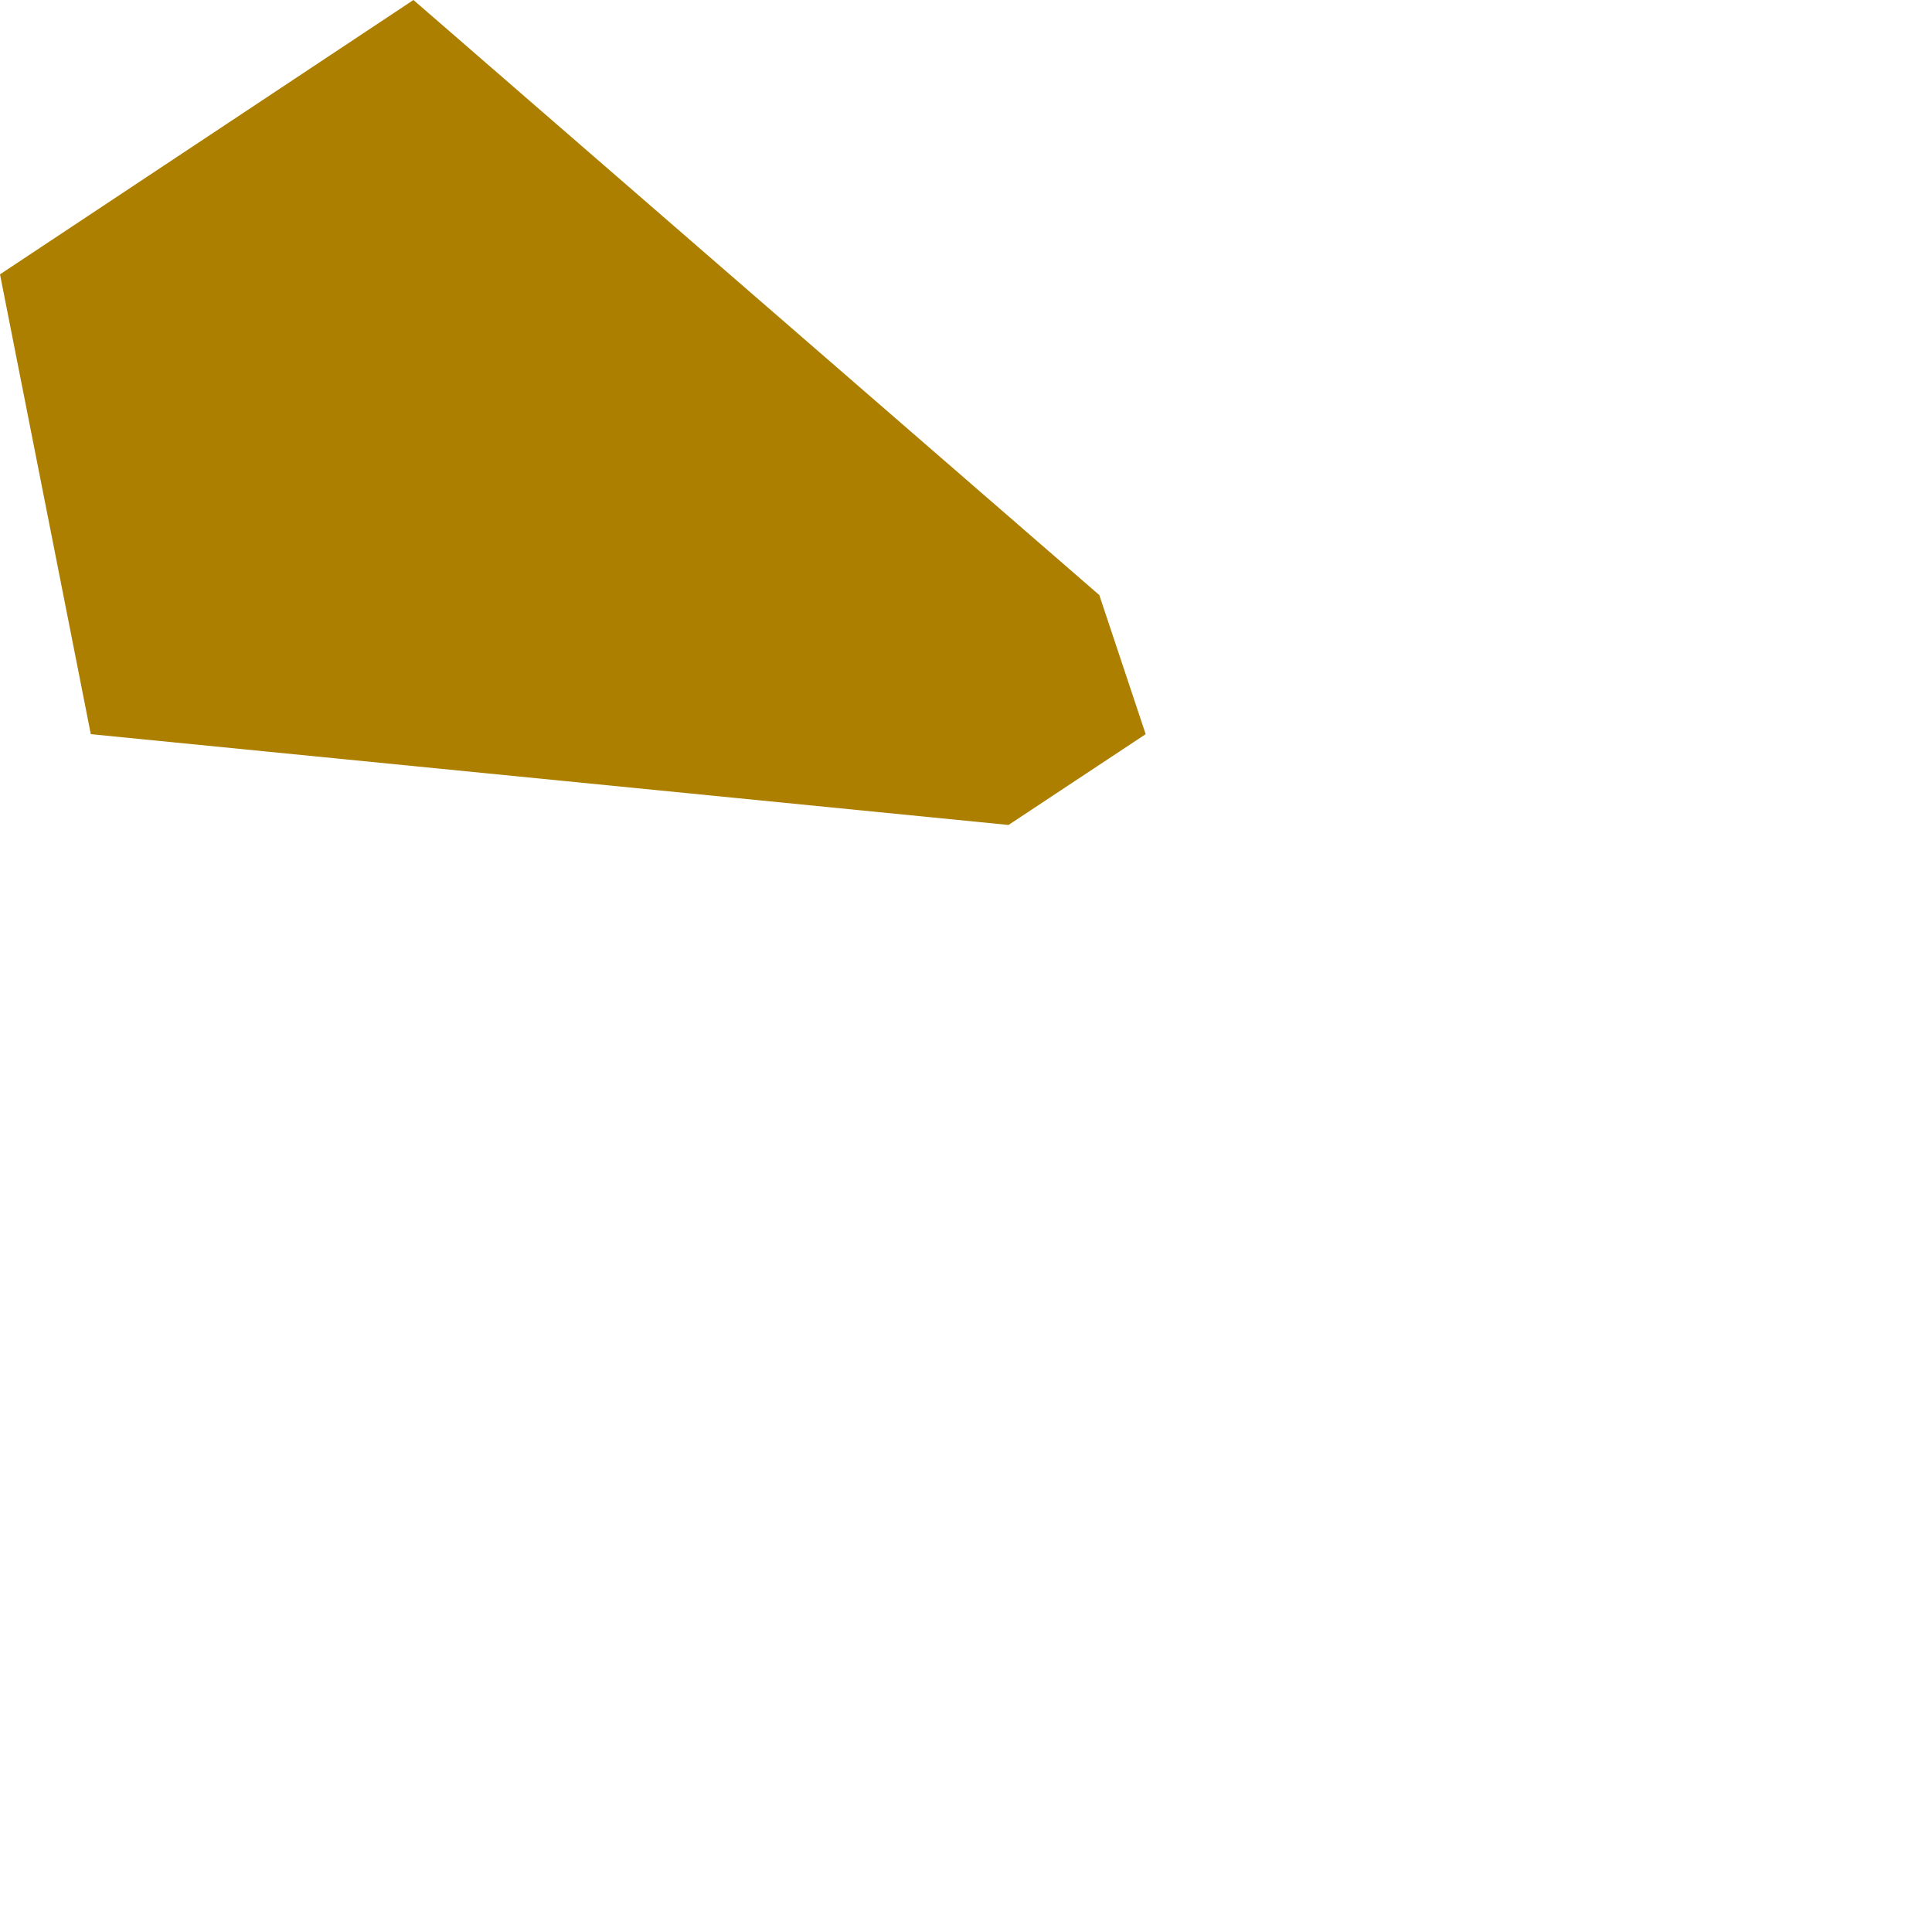 <?xml version="1.0" encoding="utf-8"?>
<svg xmlns="http://www.w3.org/2000/svg" fill="none" height="100%" overflow="visible" preserveAspectRatio="none" style="display: block;" viewBox="0 0 1 1" width="100%">
<path clip-rule="evenodd" d="M0 0.142L0.047 0.38L0.522 0.427L0.593 0.38L0.569 0.308L0.214 0L0 0.142Z" fill="#AC7F00" fill-rule="evenodd" id="Vector"/>
</svg>